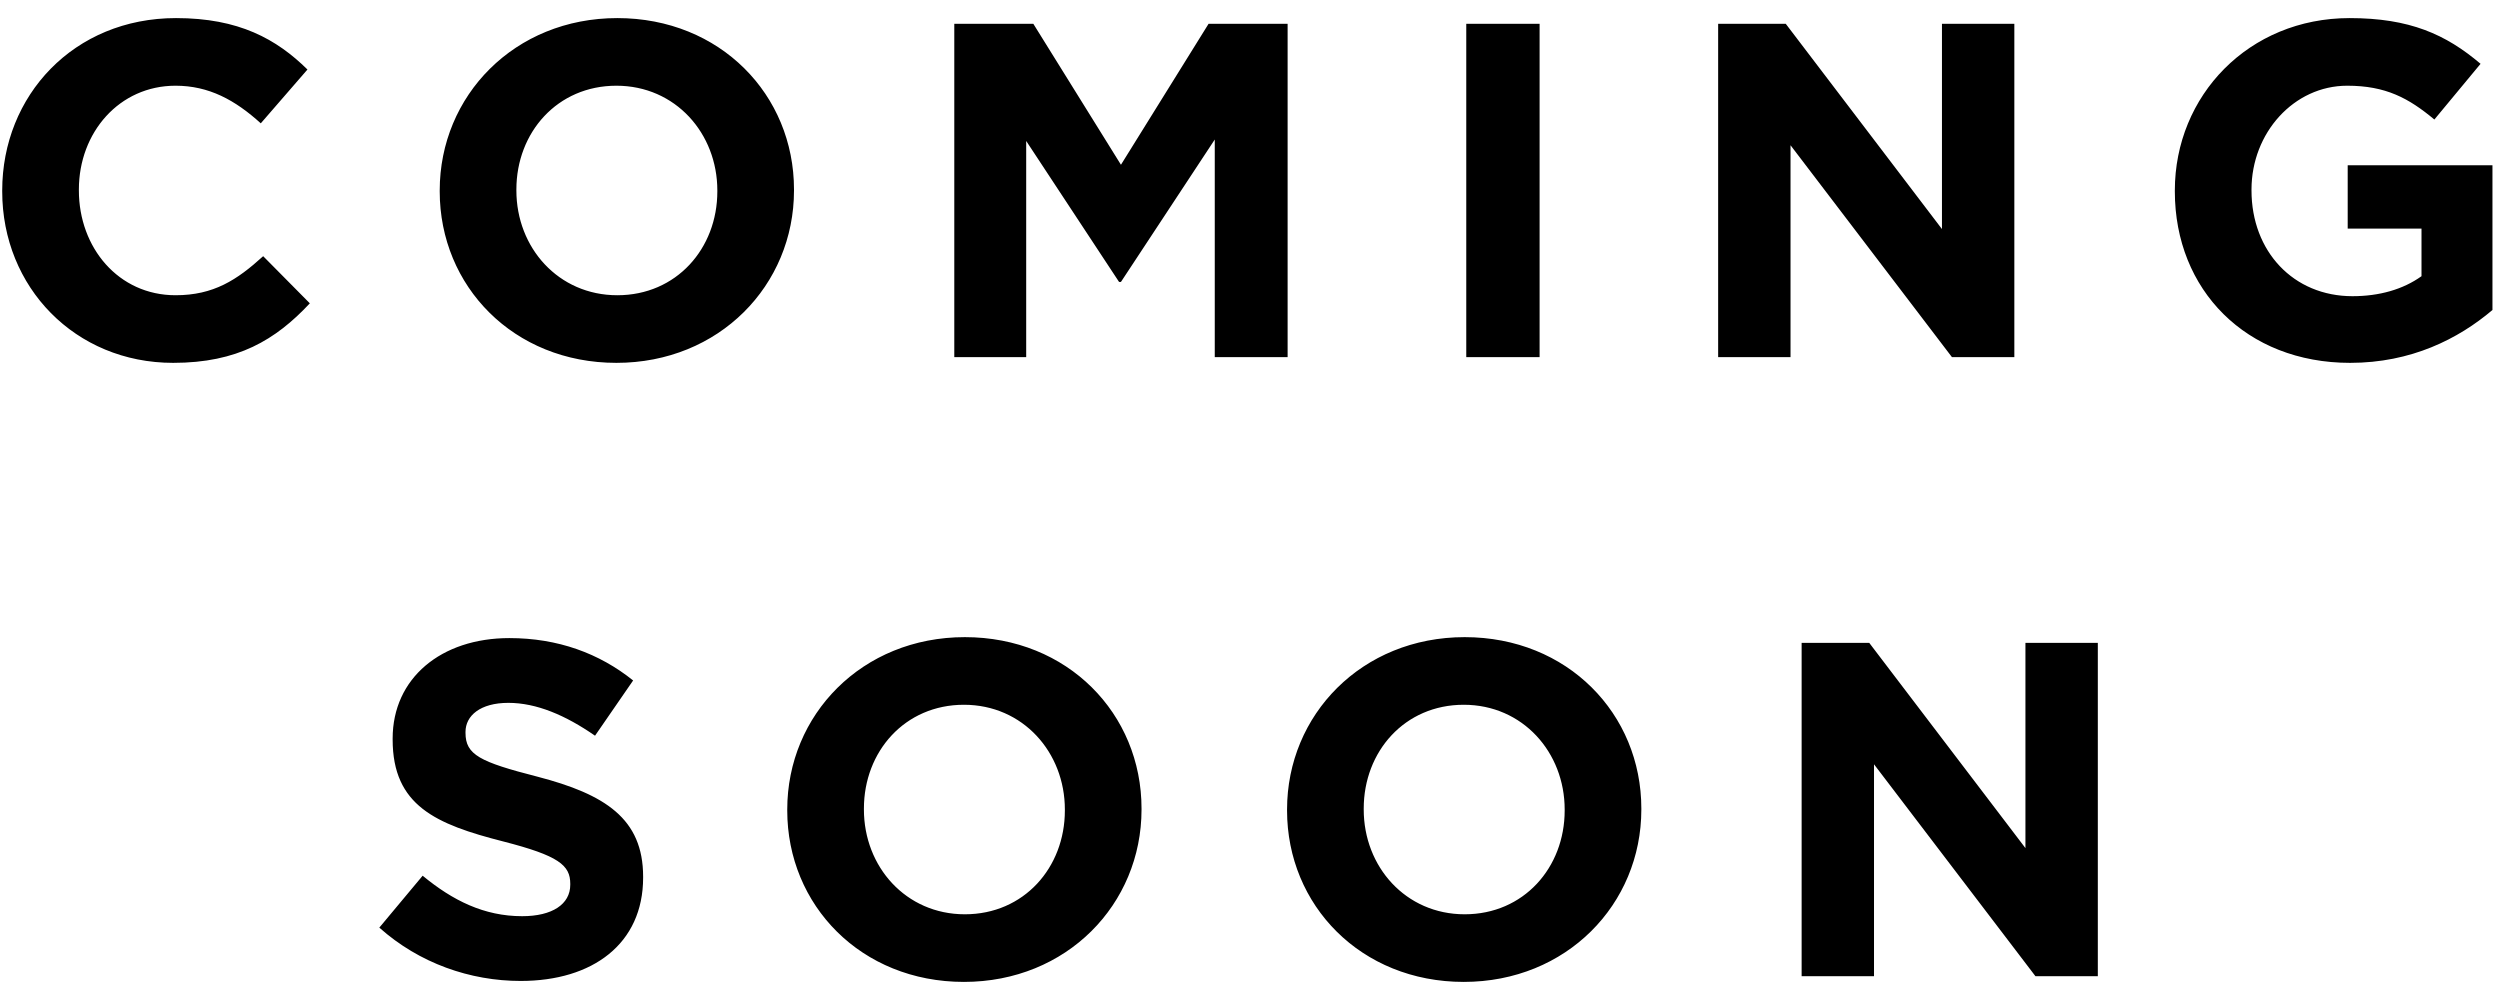 <svg fill="none" height="42" viewBox="0 0 105 42" width="105" xmlns="http://www.w3.org/2000/svg"><path d="m7.273 15.24c-4.12 0-7.18-3.18-7.18-7.2v-.04c0-3.98 3-7.24 7.3-7.24 2.64 0 4.22.88 5.52 2.16l-1.96 2.26c-1.08-.98-2.18-1.58-3.58-1.58-2.36 0-4.06 1.96-4.06 4.36v.04c0 2.4 1.66 4.4 4.06 4.4 1.6 0 2.58-.64 3.68-1.64l1.96 1.98c-1.44 1.54-3.04 2.5-5.74 2.5zm18.615 0c-4.32 0-7.42-3.22-7.42-7.2v-.04c0-3.98 3.14-7.24 7.46-7.24s7.42 3.22 7.42 7.2v.04c0 3.98-3.14 7.24-7.46 7.24zm.04-2.84c2.48 0 4.2-1.96 4.2-4.36v-.04c0-2.4-1.76-4.4-4.24-4.4s-4.2 1.96-4.2 4.36v.04c0 2.4 1.76 4.4 4.24 4.4zm14.152 2.6v-14h3.32l3.68 5.92 3.68-5.92h3.32v14h-3.06v-9.14l-3.94 5.98h-.08l-3.9-5.92v9.08zm21.503 0v-14h3.08v14zm10.579 0v-14h2.84l6.56 8.62v-8.62h3.04v14h-2.62l-6.78-8.9v8.9zm26.541.24c-4.36 0-7.36-3.06-7.36-7.2v-.04c0-3.98 3.1-7.24 7.34-7.24 2.52 0 4.04.68 5.5 1.92l-1.94 2.34c-1.08-.9-2.04-1.42-3.66-1.42-2.24 0-4.02 1.98-4.02 4.36v.04c0 2.56 1.76 4.44 4.24 4.44 1.12 0 2.12-.28 2.9-.84v-2h-3.1v-2.66h6.08v6.08c-1.44 1.22-3.42 2.22-5.98 2.22zm-76.832 25.96c-2.12 0-4.26-.74-5.94-2.24l1.82-2.18c1.26 1.04 2.58 1.7 4.18 1.7 1.26 0 2.02-.5 2.02-1.32v-.04c0-.78-.48-1.18-2.82-1.78-2.82-.72-4.64-1.5-4.64-4.28v-.04c0-2.54 2.04-4.22 4.9-4.22 2.04 0 3.78.64 5.2 1.78l-1.6 2.32c-1.24-.86-2.46-1.38-3.64-1.38s-1.8.54-1.8 1.22v.04c0 .92.6 1.22 3.02 1.84 2.84.74 4.44 1.76 4.44 4.2v.04c0 2.78-2.12 4.34-5.14 4.34zm18.613.04c-4.32 0-7.42-3.22-7.42-7.2v-.04c0-3.98 3.14-7.24 7.46-7.24s7.42 3.22 7.42 7.2v.04c0 3.98-3.14 7.24-7.46 7.24zm.04-2.84c2.48 0 4.2-1.96 4.2-4.36v-.04c0-2.4-1.76-4.4-4.24-4.4s-4.2 1.96-4.2 4.36v.04c0 2.4 1.76 4.4 4.24 4.4zm20.952 2.84c-4.32 0-7.42-3.22-7.42-7.2v-.04c0-3.98 3.14-7.24 7.46-7.24s7.42 3.22 7.42 7.2v.04c0 3.98-3.14 7.24-7.46 7.24zm.04-2.84c2.48 0 4.2-1.96 4.2-4.36v-.04c0-2.4-1.76-4.4-4.24-4.4s-4.2 1.96-4.2 4.36v.04c0 2.4 1.76 4.4 4.24 4.4zm14.152 2.6v-14h2.84l6.56 8.62v-8.62h3.04v14h-2.62l-6.78-8.9v8.9z" fill="#000"/></svg>